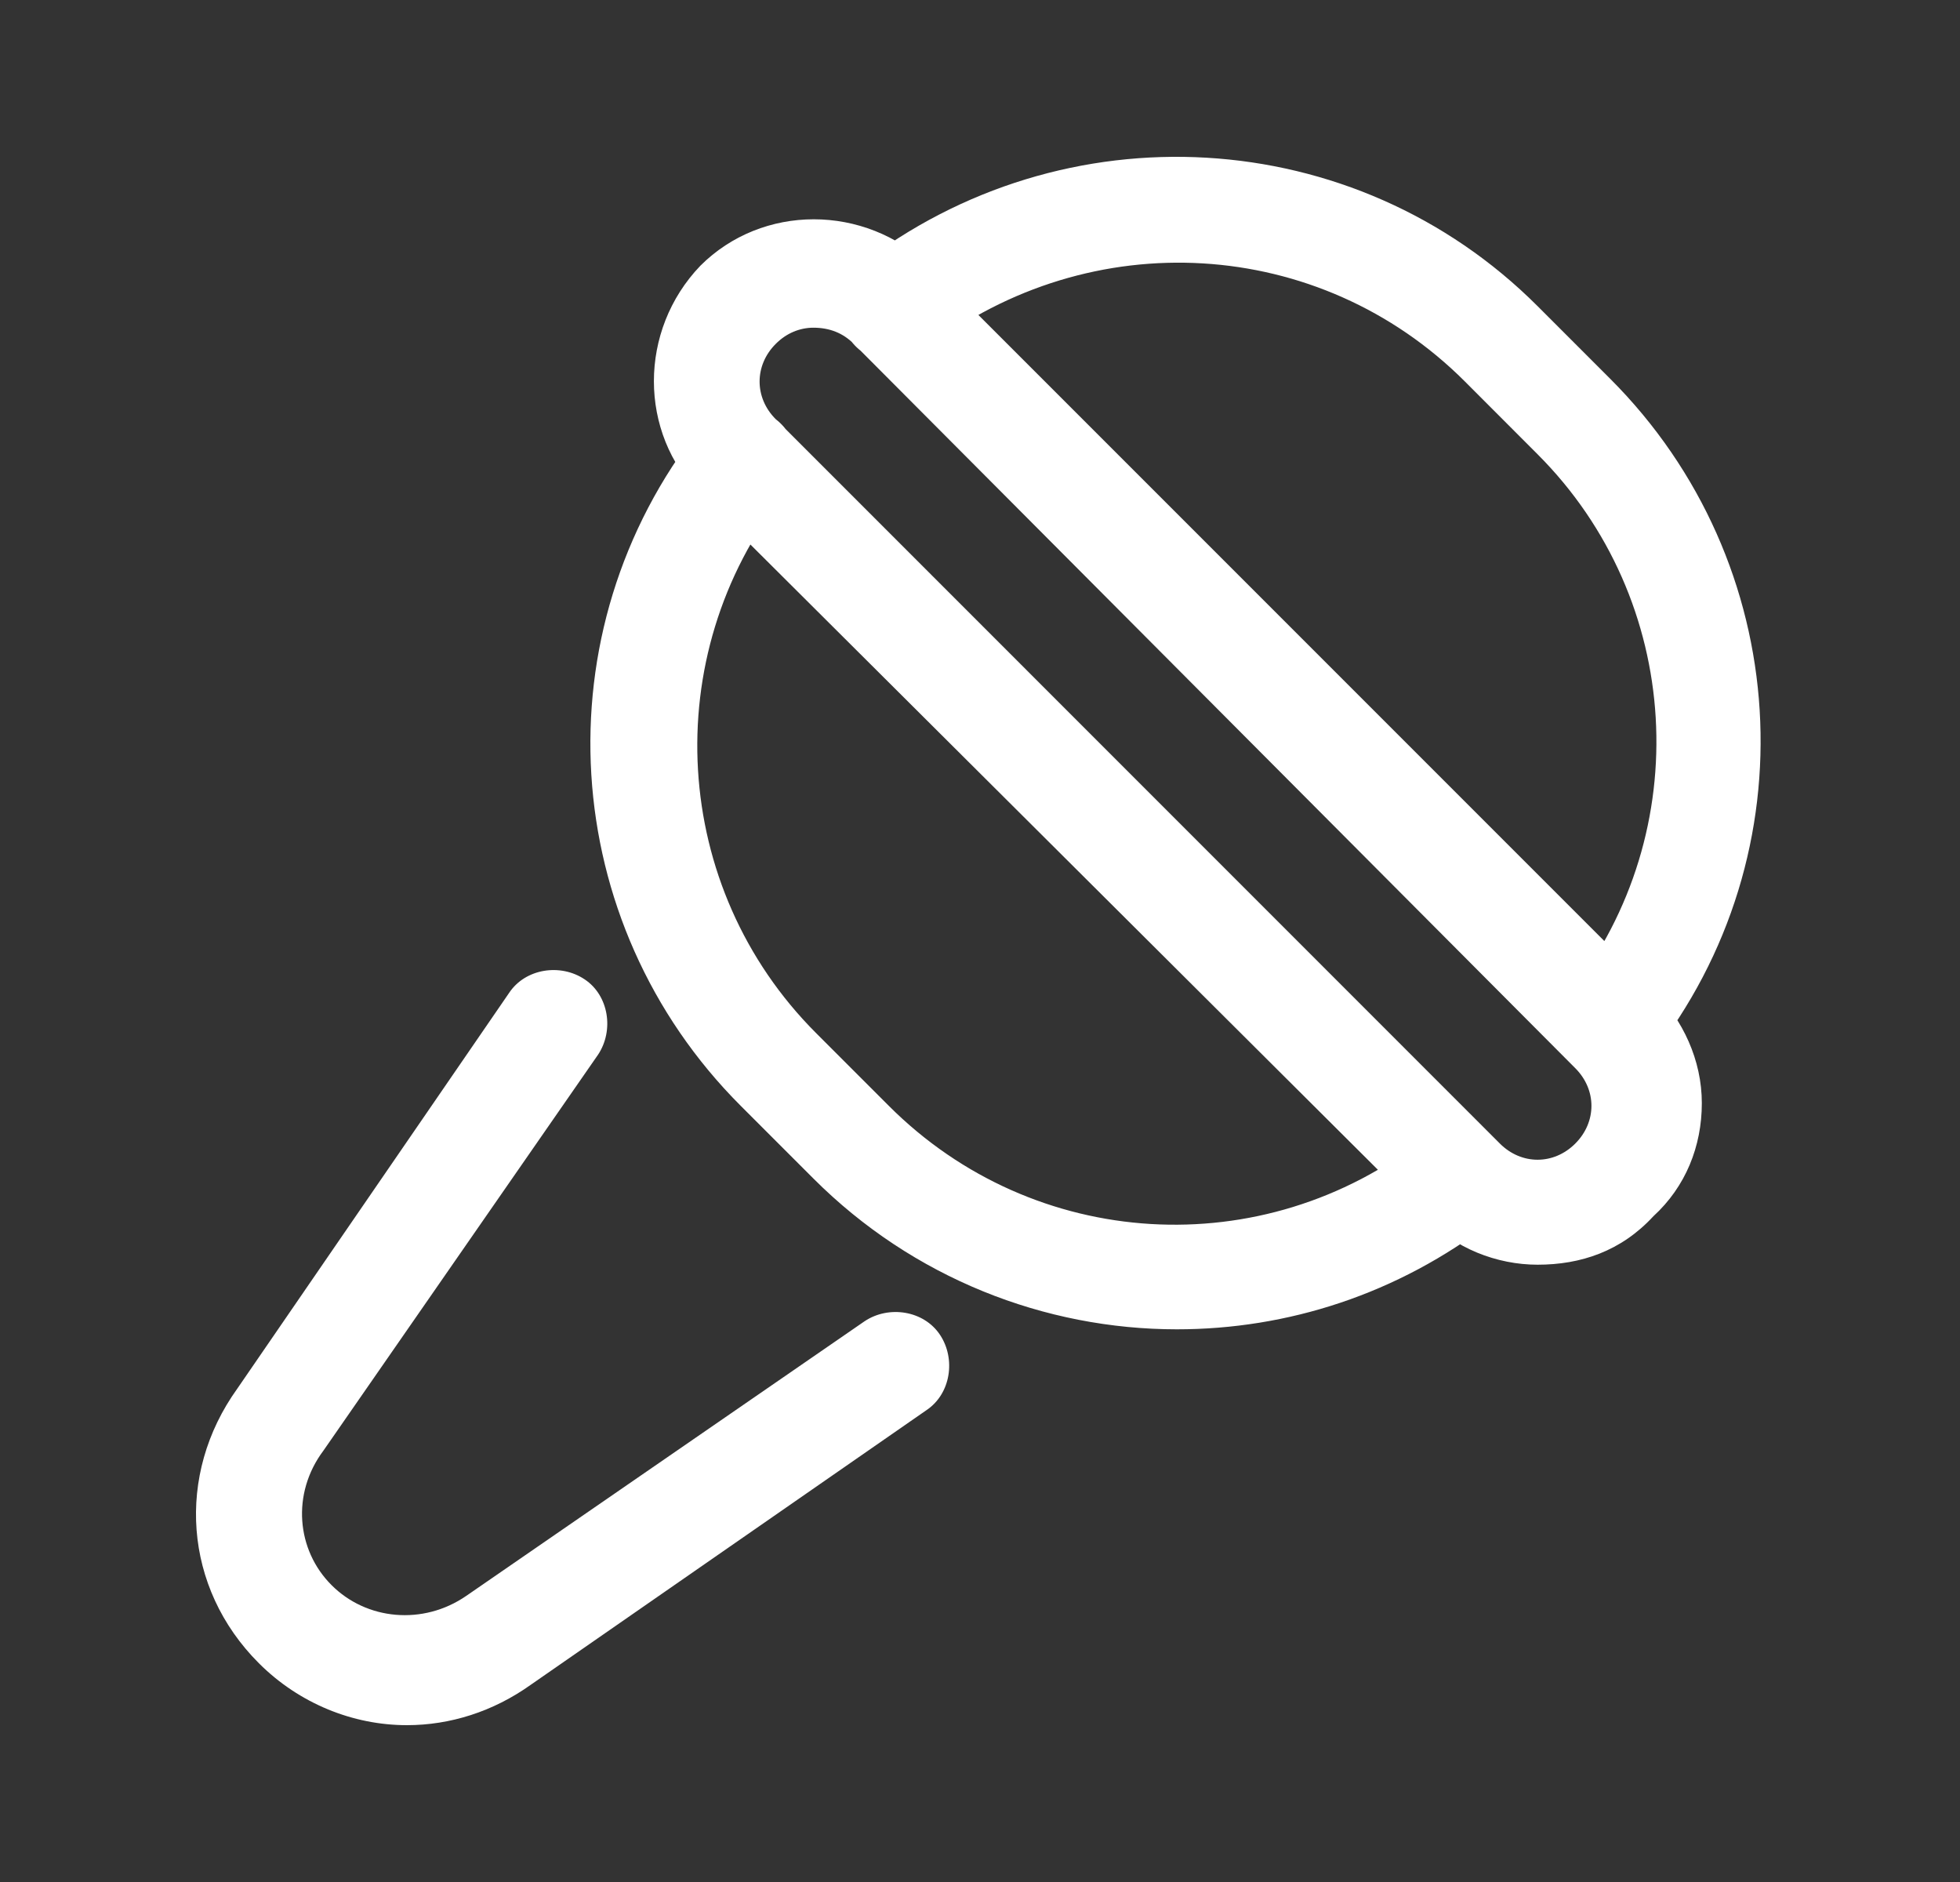 <svg width="25" height="24" viewBox="0 0 25 24" fill="none" xmlns="http://www.w3.org/2000/svg">
<rect x="0" y="0" width="25" height="24" fill="#333333" stroke="none"/>
<path d="M5.19 22C4.504 22 3.817 21.725 3.302 21.21C2.34 20.249 2.237 18.807 3.027 17.708L6.495 12.66C6.701 12.351 7.148 12.282 7.457 12.489C7.766 12.694 7.834 13.141 7.628 13.45L4.126 18.498C3.714 19.047 3.782 19.768 4.229 20.214C4.675 20.661 5.396 20.73 5.946 20.352L11.028 16.849C11.337 16.643 11.783 16.712 11.989 17.021C12.195 17.33 12.127 17.776 11.817 17.983L6.77 21.485C6.289 21.828 5.74 22 5.19 22ZM15.011 16.952C13.328 16.952 11.646 16.3 10.375 15.029L9.448 14.102C7.113 11.767 6.873 8.059 8.933 5.449C9.173 5.14 9.585 5.106 9.895 5.346C10.204 5.587 10.238 5.999 9.998 6.308C8.384 8.368 8.555 11.321 10.41 13.175L11.337 14.102C13.191 15.957 16.11 16.128 18.17 14.514C18.479 14.274 18.891 14.343 19.131 14.617C19.372 14.926 19.303 15.338 19.028 15.579C17.826 16.506 16.419 16.952 15.011 16.952ZM19.612 16.128C19.097 16.128 18.548 15.922 18.17 15.51L8.933 6.308C8.143 5.518 8.143 4.213 8.933 3.389C9.723 2.599 11.028 2.599 11.852 3.389L21.089 12.626C21.466 13.004 21.707 13.519 21.707 14.068C21.707 14.617 21.501 15.133 21.089 15.51C20.677 15.957 20.162 16.128 19.612 16.128ZM10.375 4.179C10.204 4.179 10.032 4.247 9.895 4.385C9.62 4.659 9.62 5.072 9.895 5.346L19.131 14.583C19.406 14.858 19.818 14.858 20.093 14.583C20.23 14.446 20.299 14.274 20.299 14.102C20.299 13.931 20.23 13.759 20.093 13.622L10.89 4.385C10.753 4.247 10.581 4.179 10.375 4.179ZM20.539 13.759C20.402 13.759 20.23 13.725 20.127 13.622C19.818 13.381 19.784 12.969 20.024 12.66C21.638 10.6 21.466 7.647 19.612 5.793L18.685 4.865C16.831 3.011 13.912 2.84 11.817 4.453C11.508 4.694 11.096 4.659 10.856 4.35C10.616 4.041 10.684 3.629 10.959 3.389C13.569 1.363 17.277 1.569 19.612 3.904L20.539 4.831C22.874 7.166 23.114 10.875 21.054 13.484C20.951 13.69 20.745 13.759 20.539 13.759Z" fill="white"/>
</svg>
